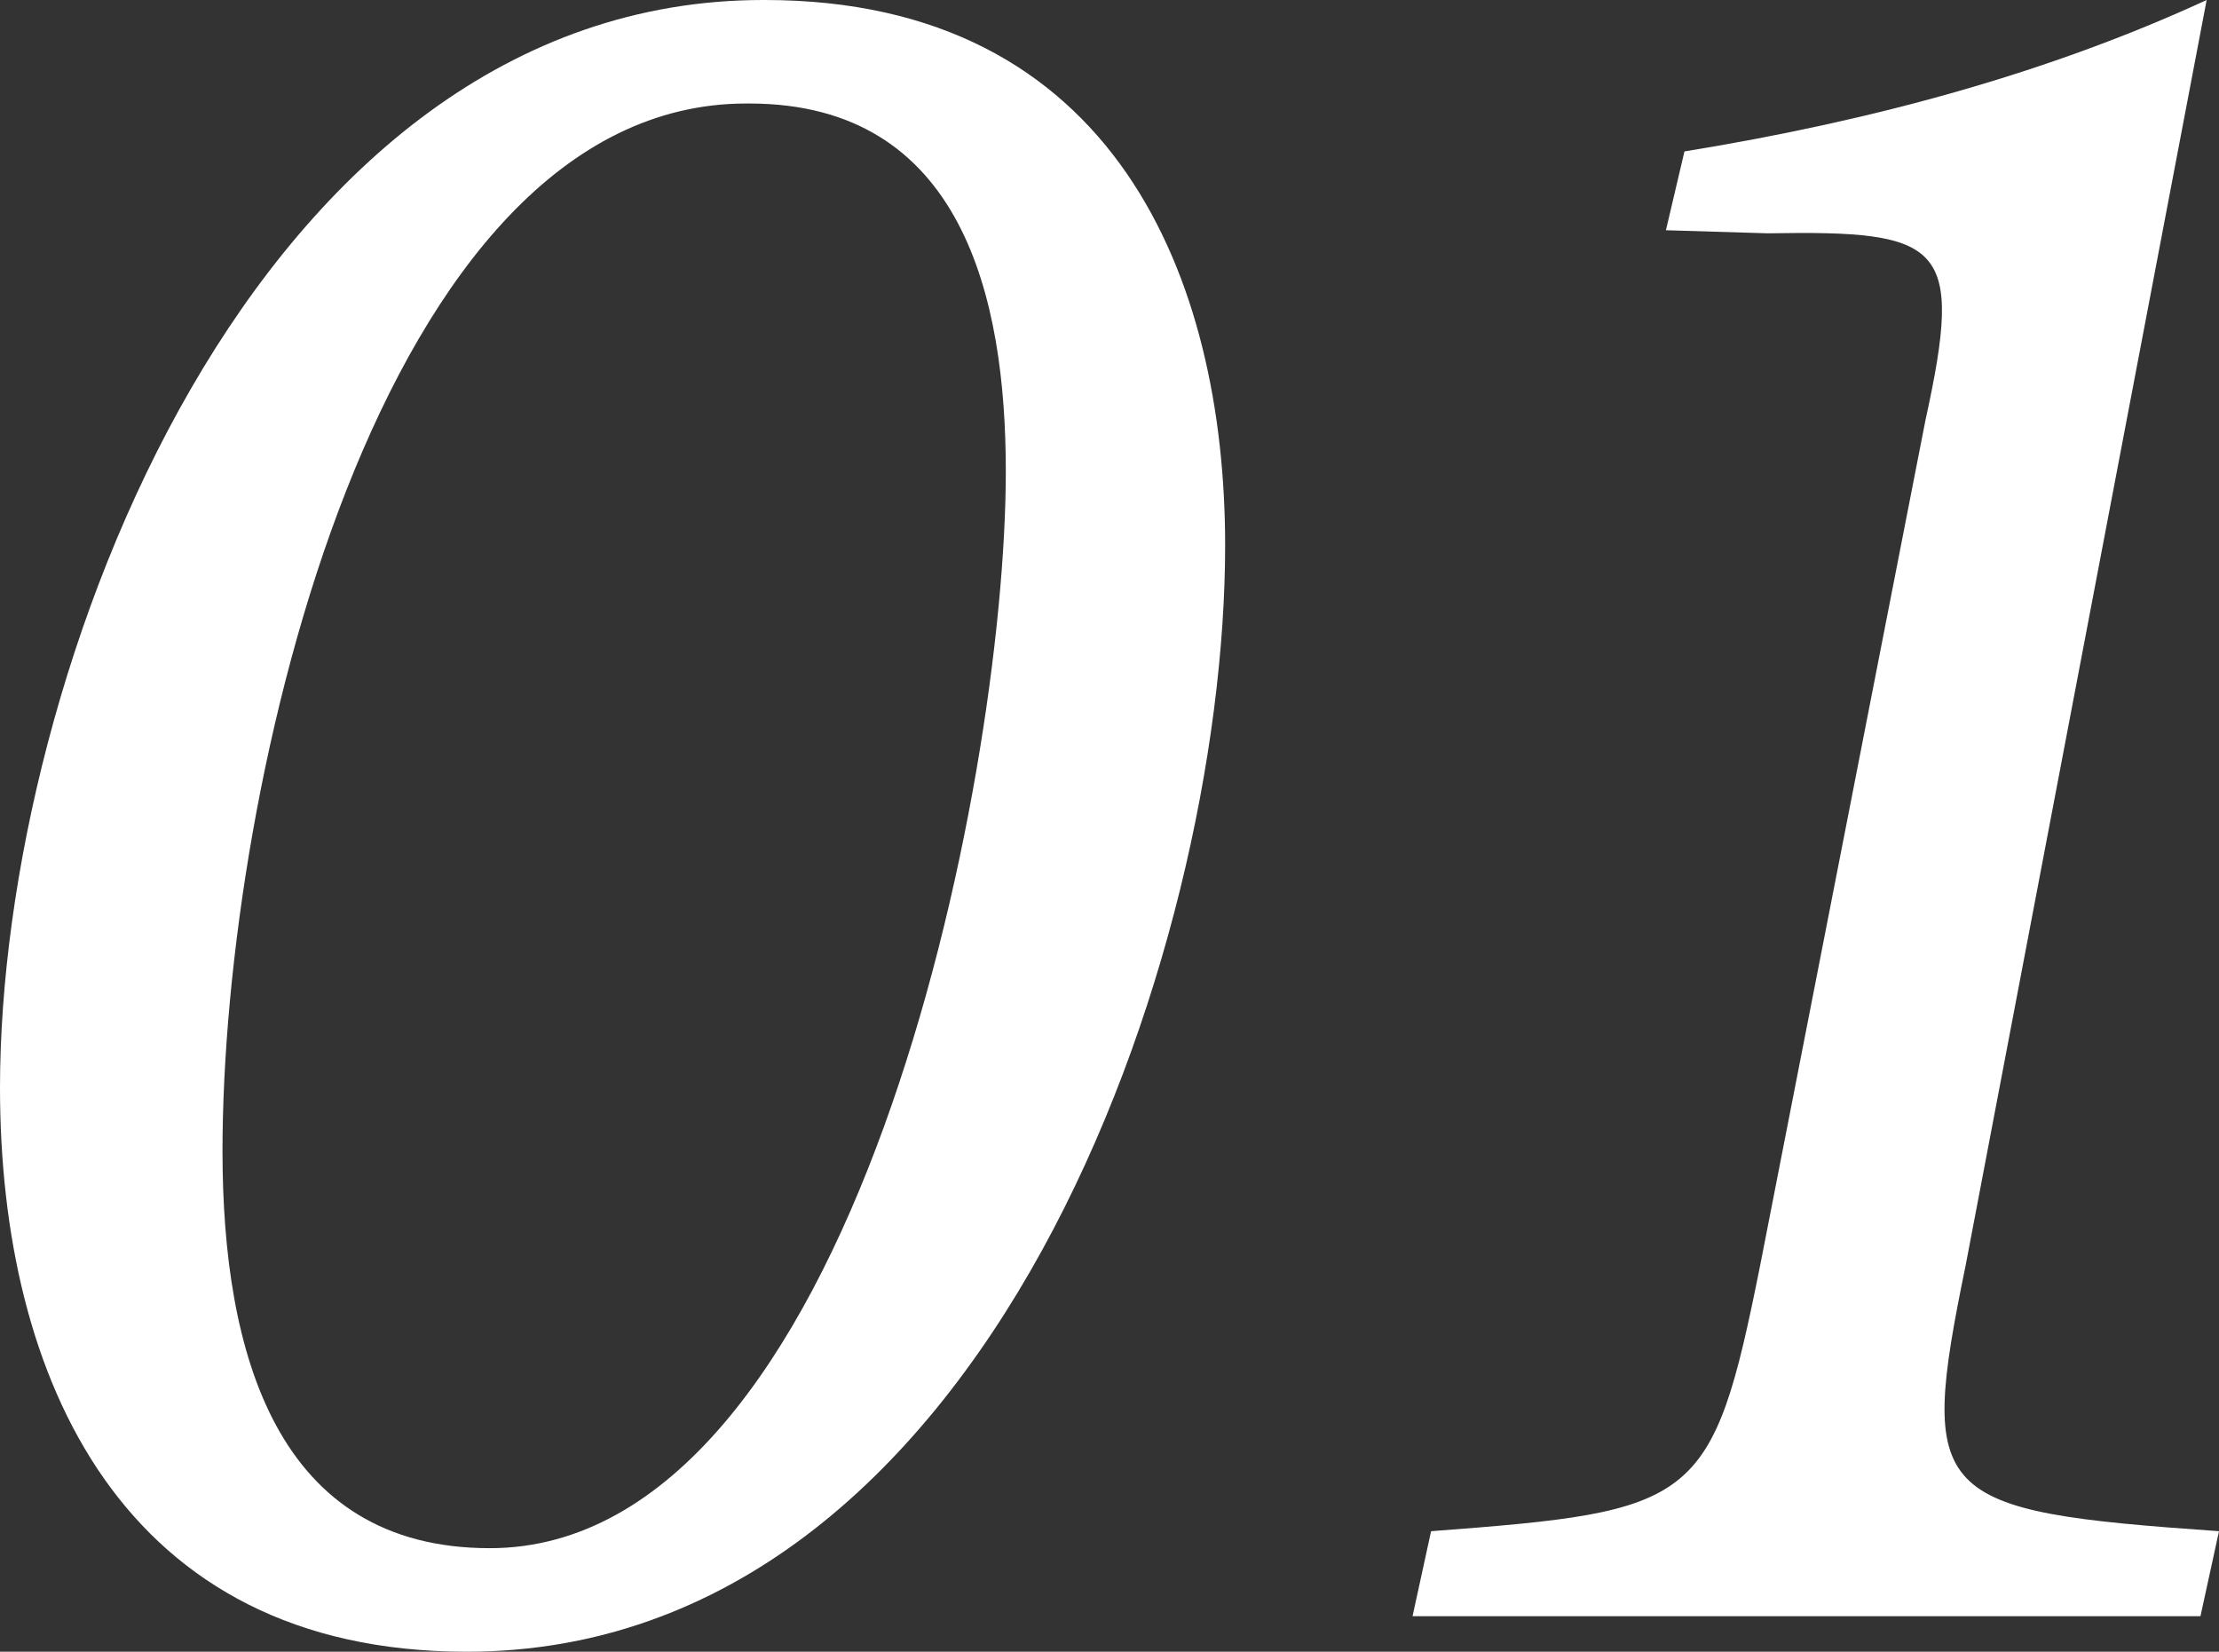 <?xml version="1.0" encoding="utf-8"?>
<!-- Generator: Adobe Illustrator 28.1.0, SVG Export Plug-In . SVG Version: 6.00 Build 0)  -->
<svg version="1.1" id="レイヤー_1" xmlns="http://www.w3.org/2000/svg" xmlns:xlink="http://www.w3.org/1999/xlink" x="0px"
	 y="0px" width="63.119px" height="46.978px" viewBox="0 0 63.119 46.978" style="enable-background:new 0 0 63.119 46.978;"
	 xml:space="preserve">
<rect x="0" y="0" width="63.119" height="46.978" fill="#333333" stroke="none"/>
<style type="text/css">
	.st0{fill:#FFFFFF;}
</style>
<g>
	<g>
		<path class="st0" d="M21.753,0c9.976,0,13.096,7.954,13.096,15.513c0,11.558-6.724,31.465-21.577,31.465
			C3.472,46.978,0,39.199,0,30.938C0,19.16,7.251,0,21.709,0H21.753z M21.226,2.944c-10.459,0-14.897,19.38-14.897,29.795
			c0,5.757,1.538,11.294,7.603,11.294c10.327,0,14.678-21.753,14.678-30.63c0-4.922-1.23-10.459-7.295-10.459H21.226z"/>
		<path class="st0" d="M55.912,35.991c-1.362,6.636-0.967,6.987,7.207,7.559l-0.527,2.417H40.18l0.527-2.417
			c7.559-0.571,7.998-0.747,9.36-7.559l4.702-24.038c1.099-5.01,0.527-5.405-4.482-5.317l-2.9-0.088l0.527-2.241
			C53.319,3.428,58.285,2.065,62.768,0L55.912,35.991z"/>
	</g>
</g>
</svg>
